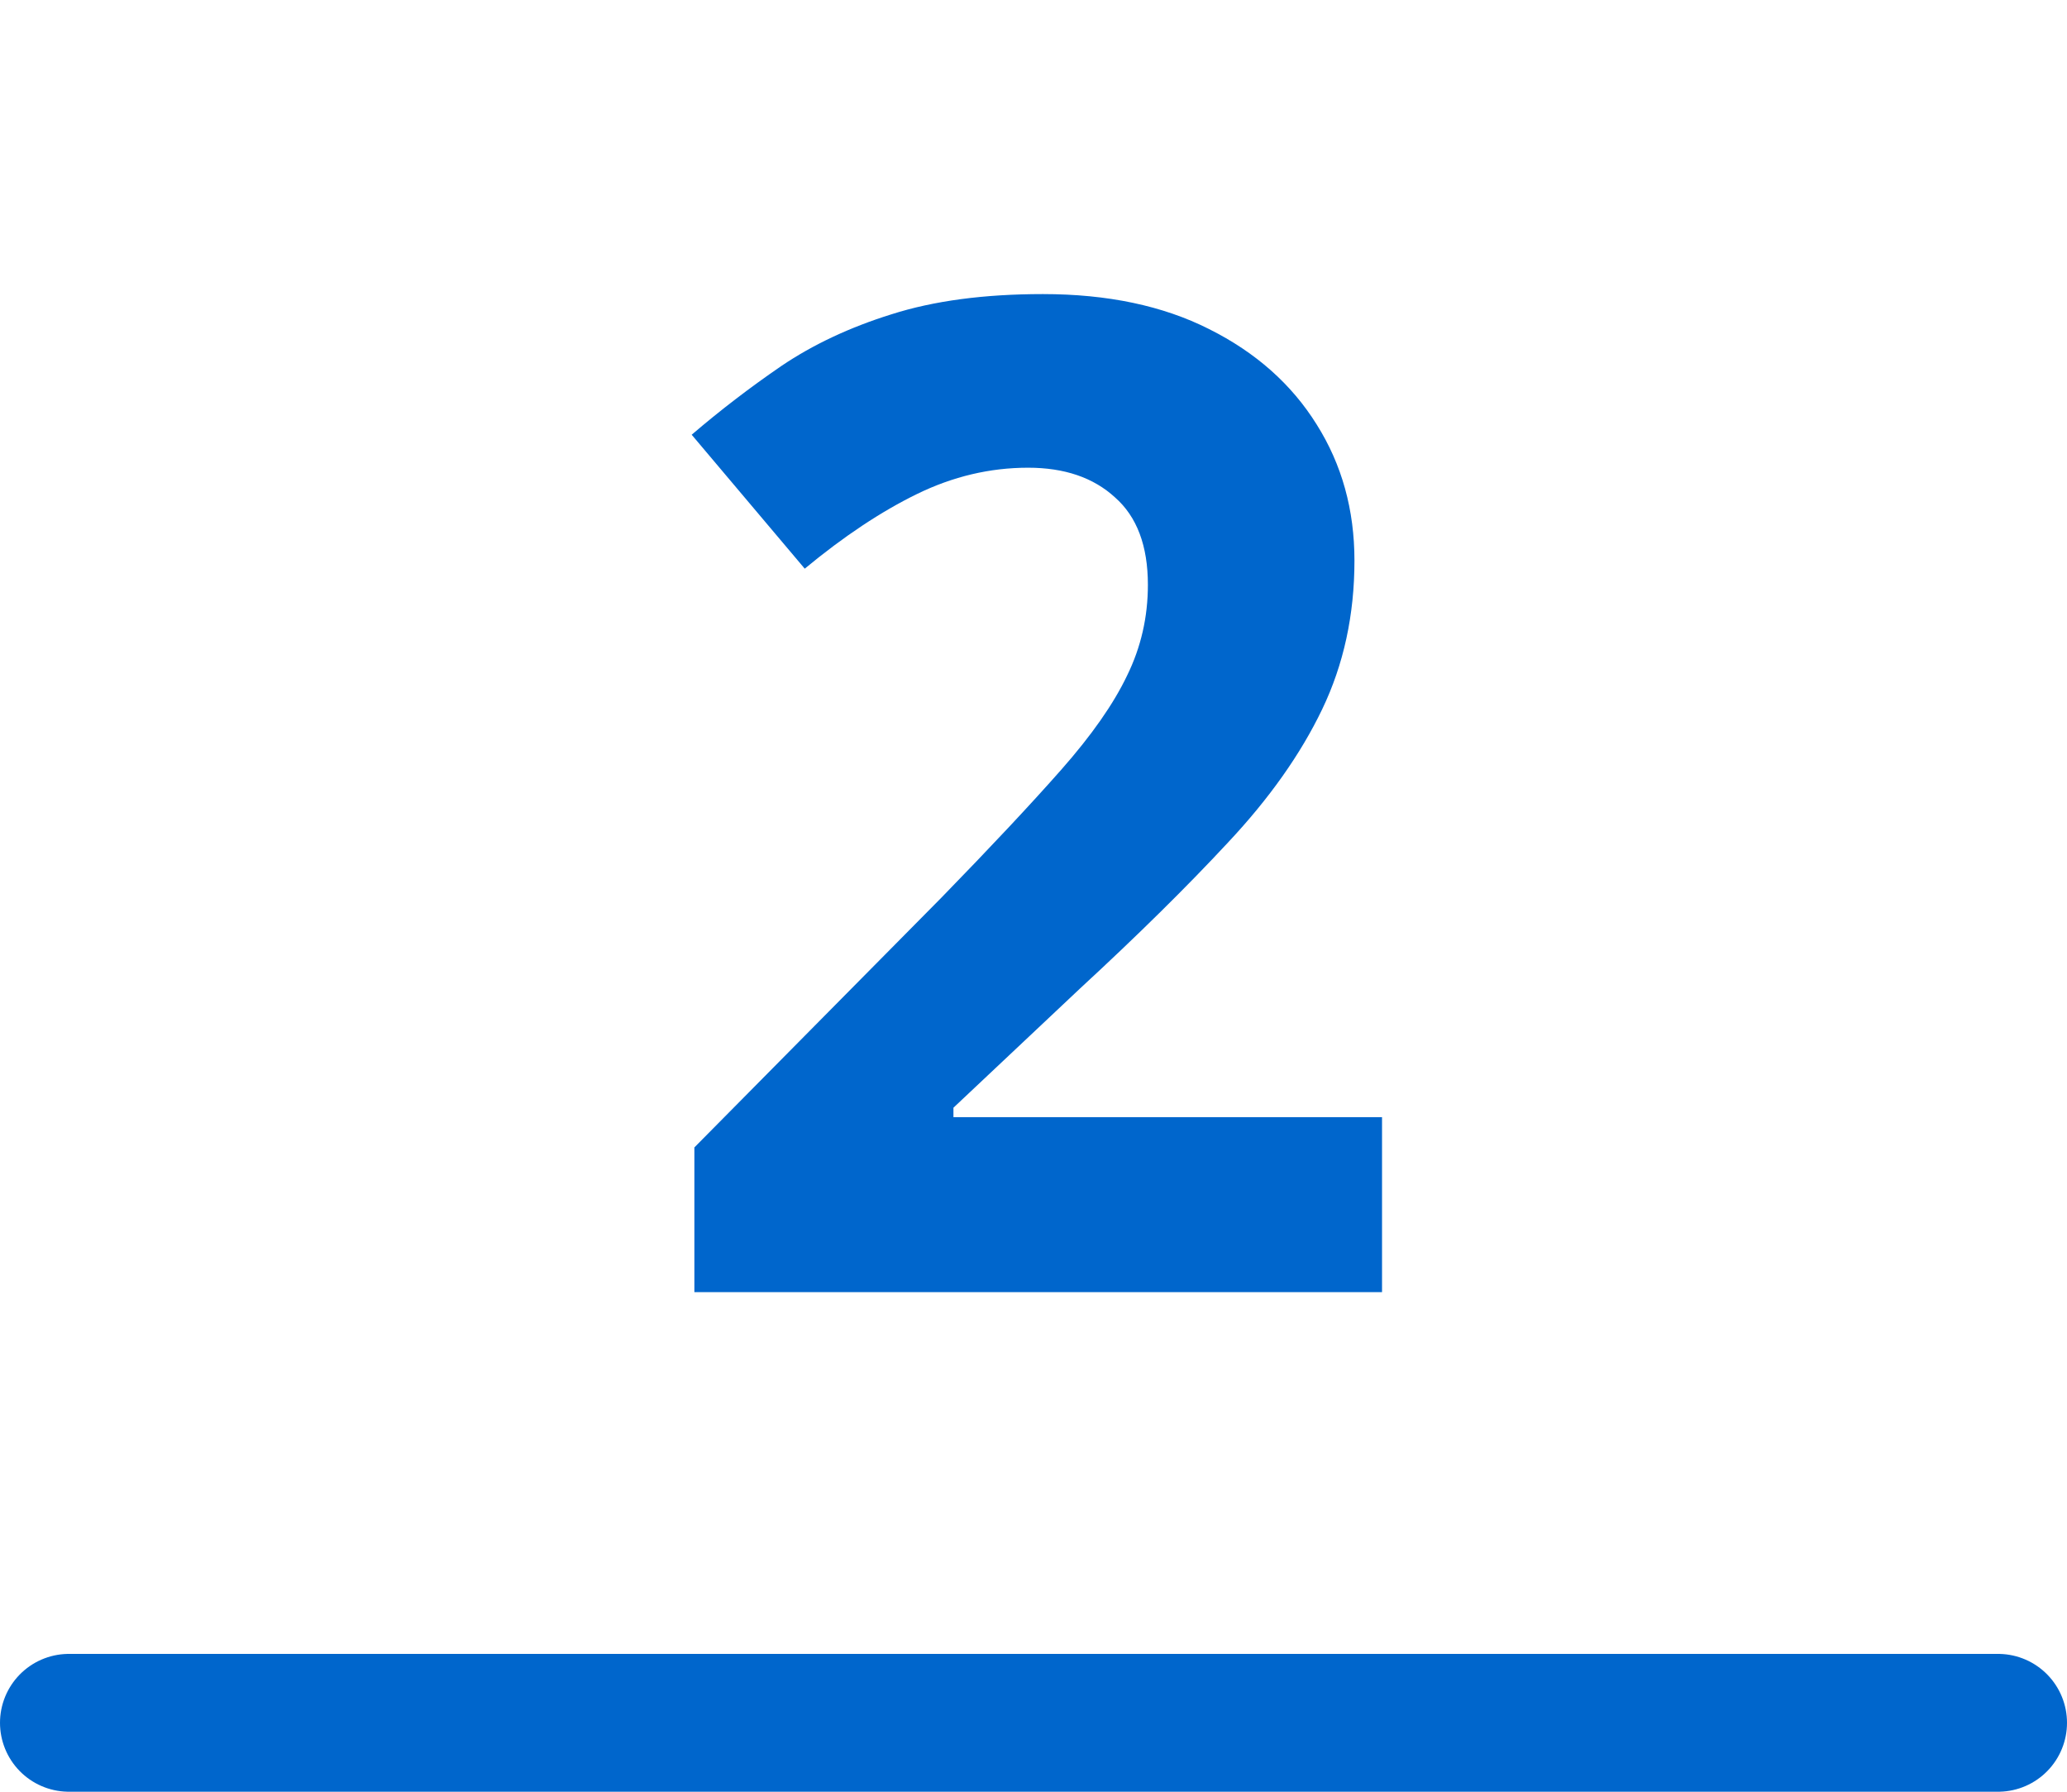<svg width="120" height="104" viewBox="0 0 120 104" fill="none" xmlns="http://www.w3.org/2000/svg">
<path d="M80.234 75H40.312V66.602L54.648 52.109C57.539 49.141 59.857 46.667 61.602 44.688C63.372 42.682 64.648 40.859 65.43 39.219C66.237 37.578 66.641 35.82 66.641 33.945C66.641 31.68 66.003 29.987 64.727 28.867C63.477 27.721 61.797 27.148 59.688 27.148C57.474 27.148 55.325 27.656 53.242 28.672C51.159 29.688 48.984 31.133 46.719 33.008L40.156 25.234C41.797 23.828 43.529 22.5 45.352 21.25C47.2 20 49.336 18.997 51.758 18.242C54.206 17.461 57.135 17.07 60.547 17.07C64.297 17.07 67.513 17.747 70.195 19.102C72.904 20.456 74.987 22.305 76.445 24.648C77.904 26.966 78.633 29.596 78.633 32.539C78.633 35.69 78.008 38.568 76.758 41.172C75.508 43.776 73.685 46.354 71.289 48.906C68.919 51.458 66.055 54.284 62.695 57.383L55.352 64.297V64.844H80.234V75Z" fill="#0066CC"/>
<line x1="4" y1="100" x2="116" y2="100" stroke="#0066CC" stroke-width="8" stroke-linecap="round"/>
</svg>
